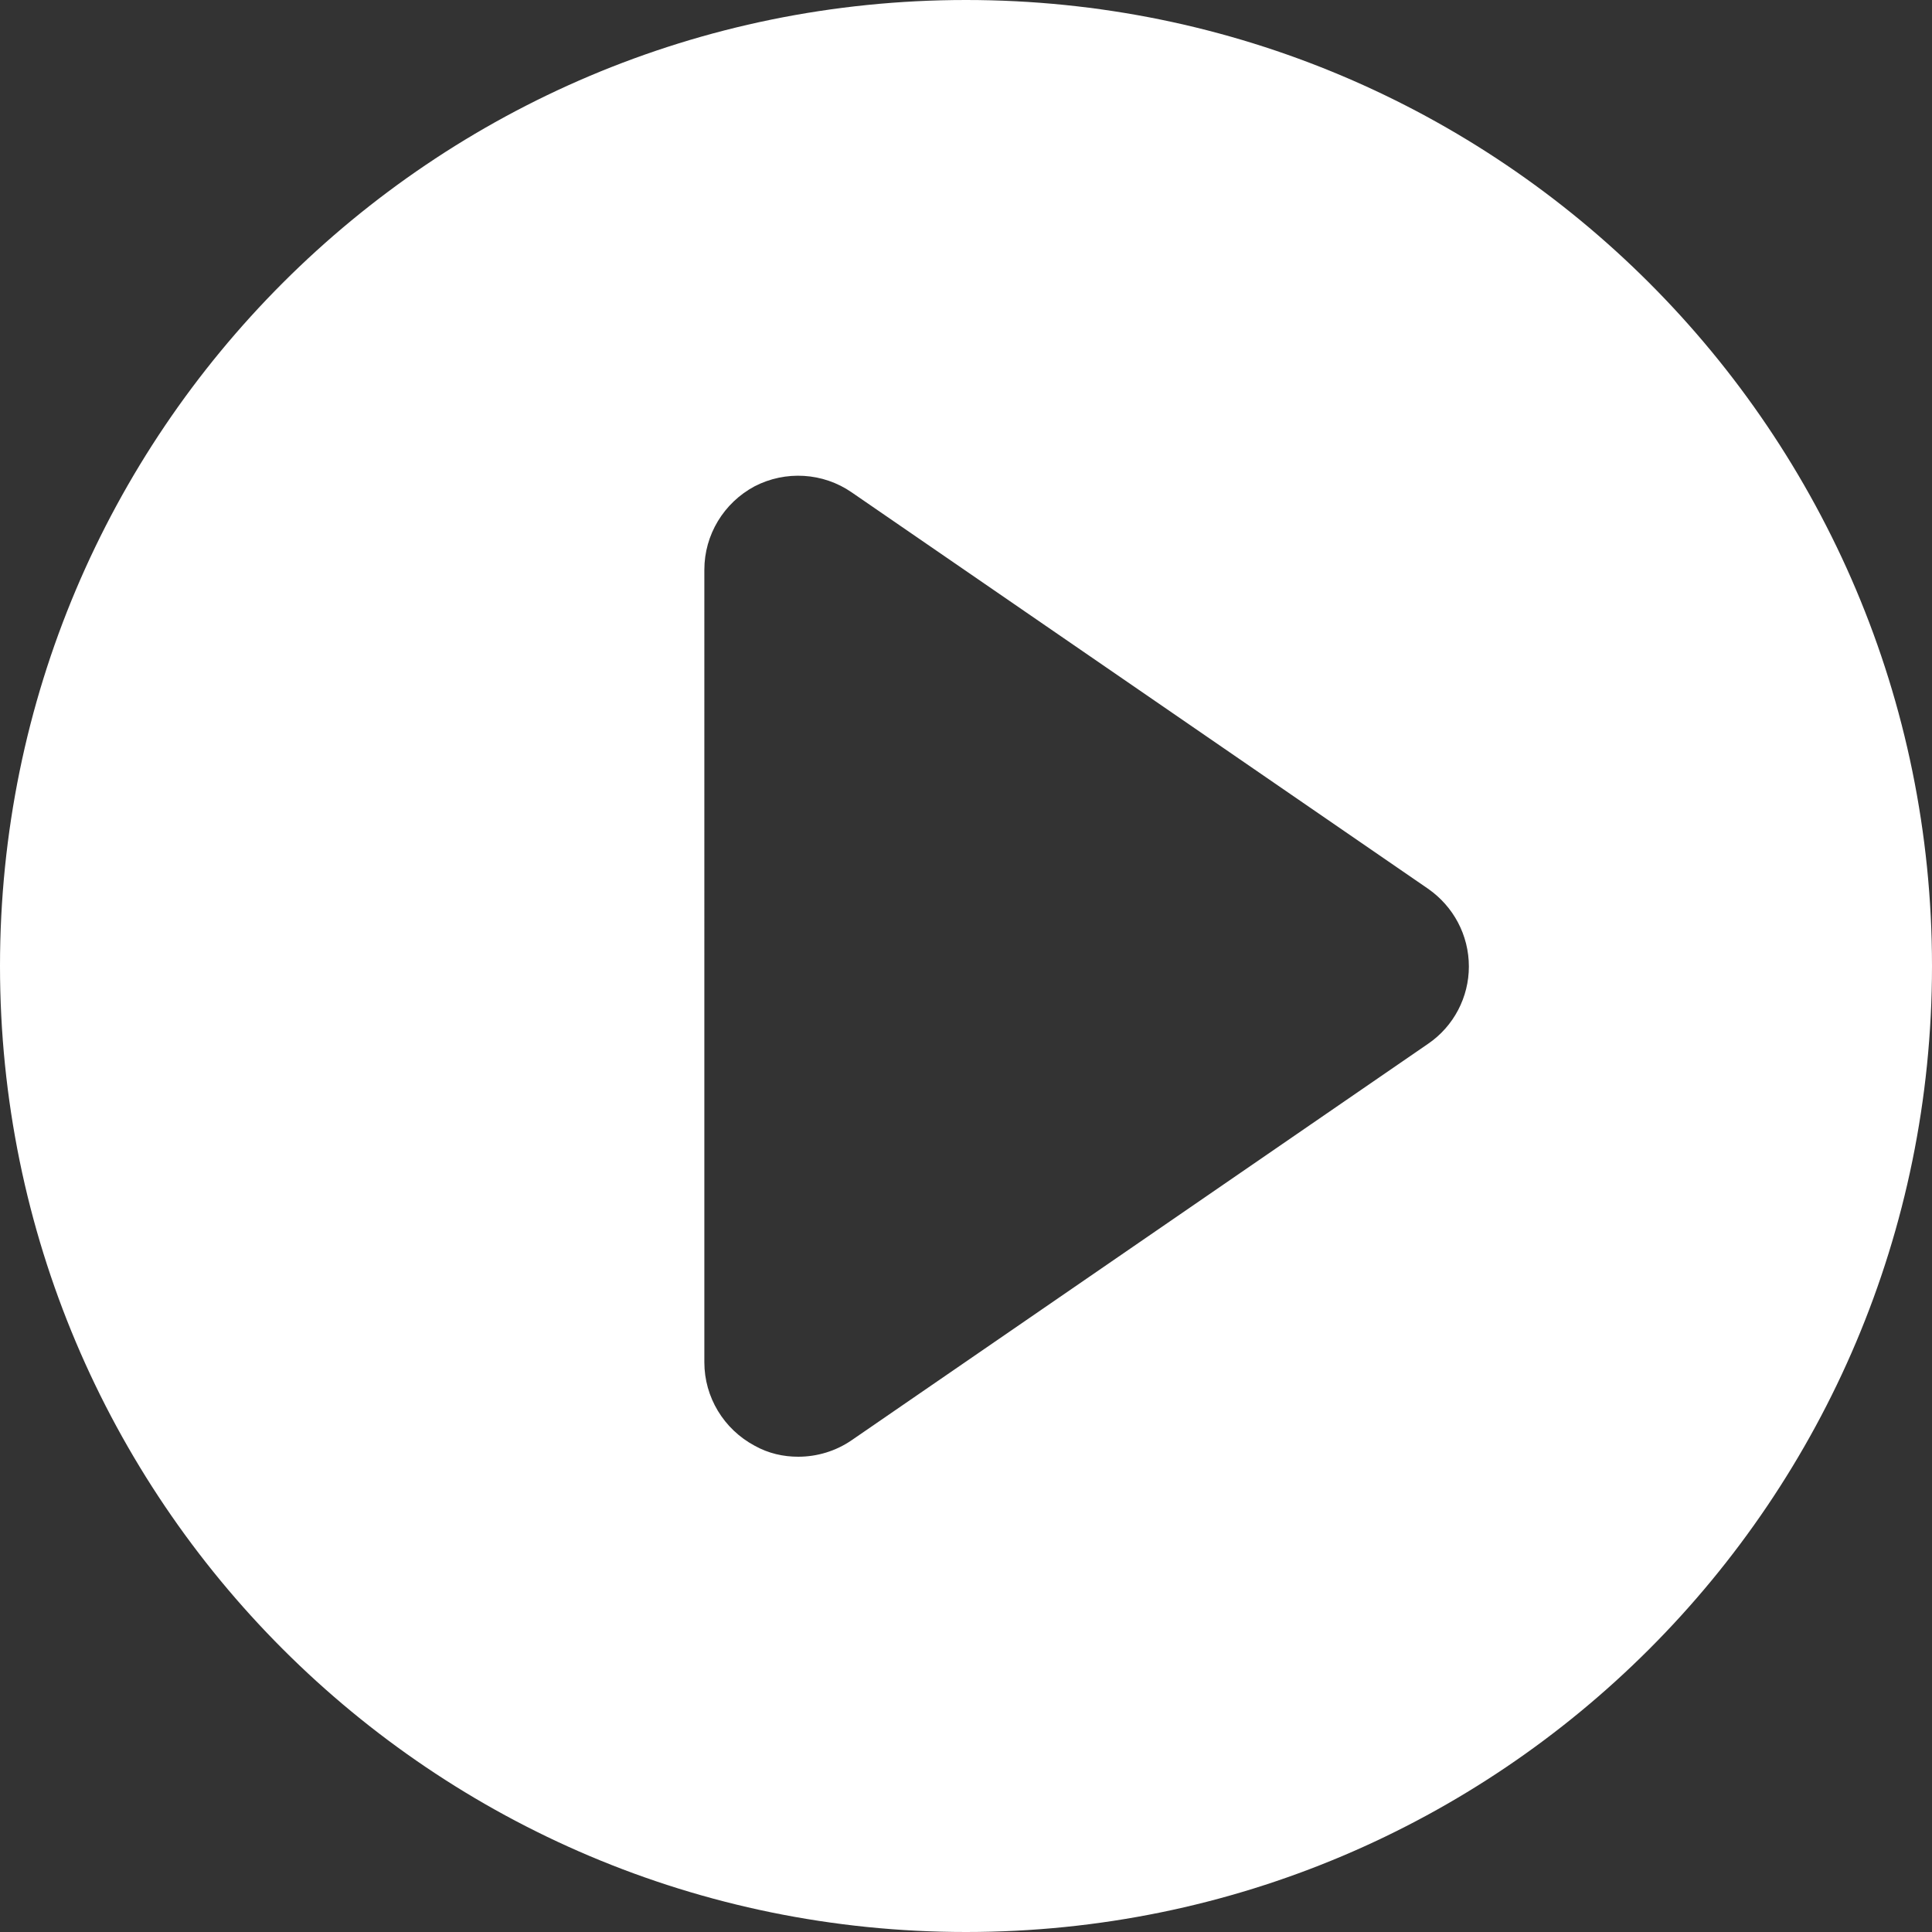 <?xml version="1.0" encoding="utf-8"?>
<!-- Generator: Adobe Illustrator 22.1.0, SVG Export Plug-In . SVG Version: 6.00 Build 0)  -->
<svg version="1.1" id="Capa_1" xmlns="http://www.w3.org/2000/svg" xmlns:xlink="http://www.w3.org/1999/xlink" x="0px" y="0px"
	 viewBox="0 0 350 350" style="enable-background:new 0 0 350 350;" xml:space="preserve">
<rect x="0" y="0" width="350" height="350" fill="#333333" stroke="none"/>
<style type="text/css">
	.st0{fill:#FFFFFF;}
</style>
<path class="st0" d="M175,0C78.3,0,0,78.3,0,175c0,96.7,78.3,175,175,175c96.7,0,175-78.3,175-175C350,78.3,271.7,0,175,0z
	 M258.7,189.1l-104.4,71.8c-2.9,2-6.3,3-9.7,3c-2.7,0-5.4-0.6-7.9-2c-5.6-3-9.1-8.8-9.1-15.1V103.2c0-6.3,3.5-12.1,9.1-15.1
	c5.6-2.9,12.4-2.5,17.6,1.1l104.4,71.8c4.6,3.2,7.4,8.4,7.4,14.1C266.1,180.6,263.4,185.9,258.7,189.1z"/>
</svg>
